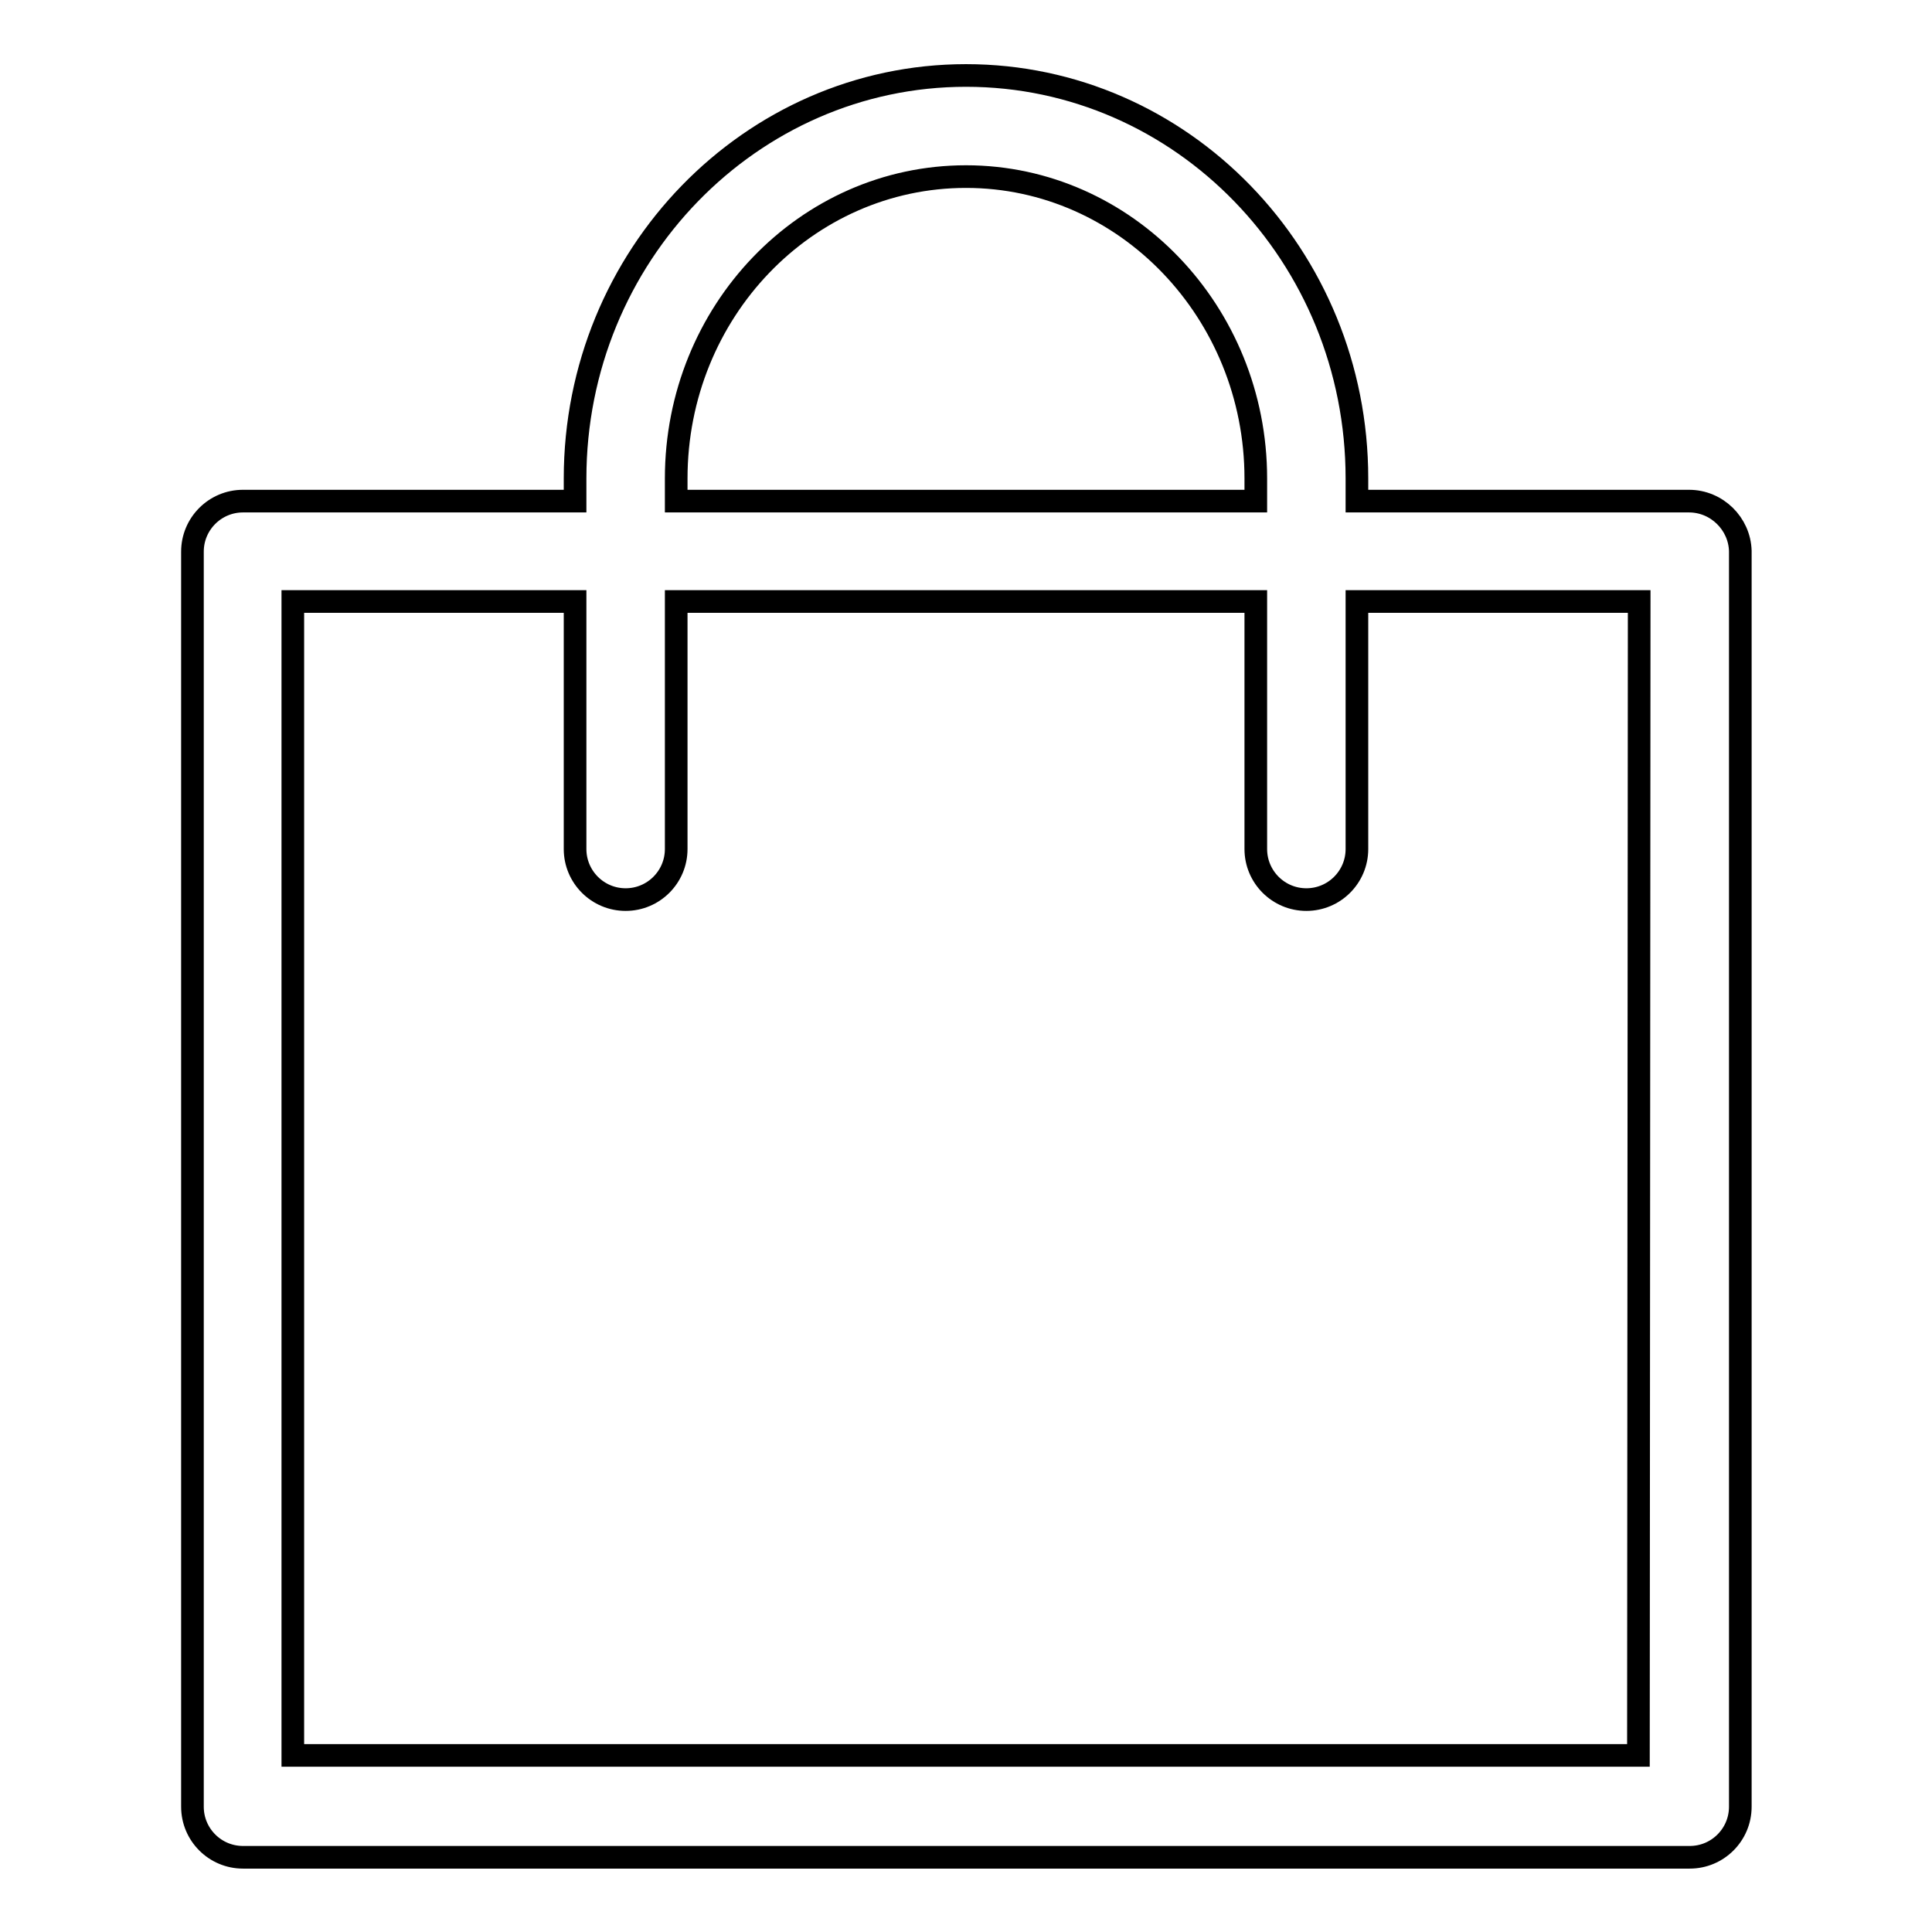 <?xml version="1.0" encoding="utf-8"?>
<!-- Svg Vector Icons : http://www.onlinewebfonts.com/icon -->
<!DOCTYPE svg PUBLIC "-//W3C//DTD SVG 1.1//EN" "http://www.w3.org/Graphics/SVG/1.1/DTD/svg11.dtd">
<svg version="1.1" xmlns="http://www.w3.org/2000/svg" xmlns:xlink="http://www.w3.org/1999/xlink" x="0px" y="0px" viewBox="0 0 256 256" enable-background="new 0 0 256 256" xml:space="preserve">
<g><g><path stroke-width="3" fill-opacity="0" stroke="#000000"  d="M223.8,66.4h-44v-3c0-29.5-23.2-53.4-51.8-53.4c-28.5,0-51.8,23.9-51.8,53.4v3h-44c-3.7,0-6.7,3-6.7,6.7v166.3c0,3.7,3,6.7,6.7,6.7h191.7c3.7,0,6.7-3,6.7-6.7V73C230.5,69.4,227.5,66.4,223.8,66.4z M89.6,63.4c0-22.1,17.2-40,38.4-40c21.2,0,38.4,18,38.4,40v3H89.6V63.4z M217.1,232.6H38.8V79.7h37.4v32.8c0,3.7,3,6.7,6.7,6.7c3.7,0,6.7-3,6.7-6.7V79.7h76.8v32.8c0,3.7,3,6.7,6.7,6.7c3.7,0,6.7-3,6.7-6.7V79.7h37.4L217.1,232.6L217.1,232.6z"/></g></g>
</svg>